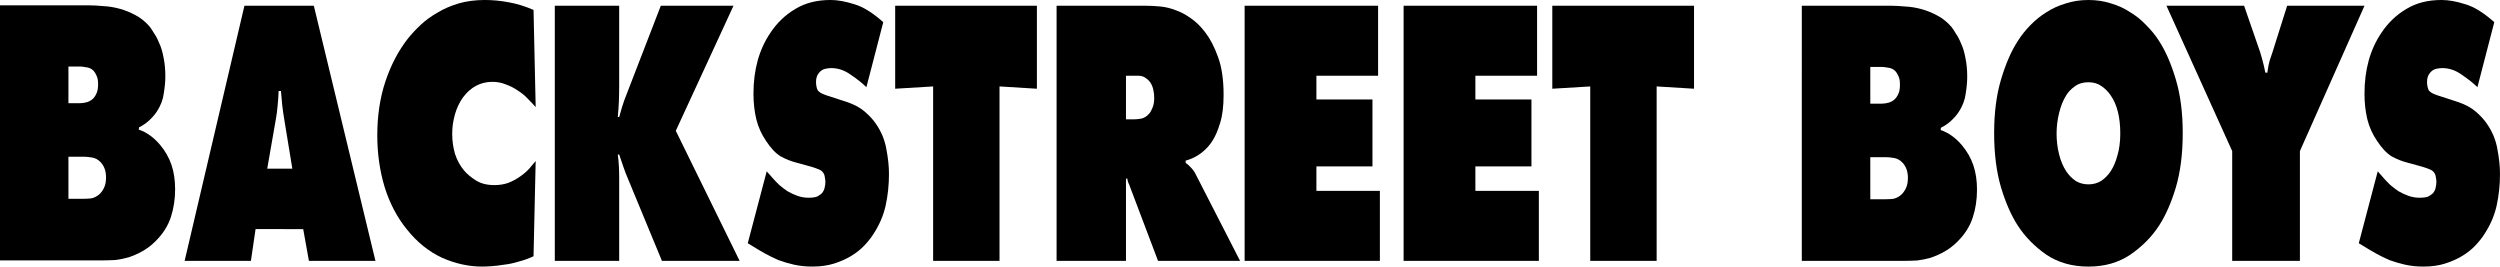 <?xml version="1.0" encoding="UTF-8" standalone="no"?>
<!-- Created with Inkscape (http://www.inkscape.org/) -->

<svg
   version="1.1"
   id="svg1"
   width="471.751"
   height="50.304"
   viewBox="0 0 471.751 50.304"
   sodipodi:docname="BackstreetBoysB&amp;B.svg"
   inkscape:version="1.3.2 (091e20e, 2023-11-25, custom)"
   xmlns:inkscape="http://www.inkscape.org/namespaces/inkscape"
   xmlns:sodipodi="http://sodipodi.sourceforge.net/DTD/sodipodi-0.dtd"
   xmlns="http://www.w3.org/2000/svg"
   xmlns:svg="http://www.w3.org/2000/svg">
  <defs
     id="defs1" />
  <sodipodi:namedview
     id="namedview1"
     pagecolor="#ffffff"
     bordercolor="#000000"
     borderopacity="0.25"
     inkscape:showpageshadow="2"
     inkscape:pageopacity="0.0"
     inkscape:pagecheckerboard="0"
     inkscape:deskcolor="#d1d1d1"
     inkscape:zoom="0.7078116"
     inkscape:cx="161.76621"
     inkscape:cy="105.254"
     inkscape:window-width="1360"
     inkscape:window-height="697"
     inkscape:window-x="-8"
     inkscape:window-y="-8"
     inkscape:window-maximized="1"
     inkscape:current-layer="g1"
     showgrid="false" />
  <g
     inkscape:groupmode="layer"
     inkscape:label="Image"
     id="g1"
     transform="translate(-44.142,-235.664)">
    <g
       id="g13"
       style="fill:#000000"
       transform="translate(-18.366,22.605)">
      <path
         style="font-size:64.533px;font-family:'Futura PT Web Extra Bold';-inkscape-font-specification:'Futura PT Web Extra Bold, ';text-align:center;letter-spacing:-0.373px;text-anchor:middle;fill:#000000;stroke-width:7.564;stroke-linejoin:round;paint-order:stroke markers fill"
         d="m 471.32,214.141 h 14.648 l 3.047,8.805 q 0.16,0.505 0.428,1.516 0.267,0.938 0.535,2.31 h 0.374 q 0.214,-1.516 0.428,-2.237 0.267,-0.794 0.535,-1.588 l 2.78,-8.805 h 14.595 l -12.189,27.426 v 20.714 h -12.777 v -20.714 z"
         id="path12" />
      <path
         style="font-size:64.533px;font-family:'Futura PT Web Extra Bold';-inkscape-font-specification:'Futura PT Web Extra Bold, ';text-align:center;letter-spacing:-0.373px;text-anchor:middle;fill:#000000;stroke-width:7.174;stroke-linejoin:round;paint-order:stroke markers fill"
         d="m 474.39,238.175 q 0,5.846 -1.298,10.249 -1.298,4.33 -3.174,7.217 -2.068,3.176 -5.434,5.485 -3.318,2.237 -7.887,2.237 -4.568,0 -7.935,-2.237 -3.318,-2.31 -5.386,-5.485 -1.875,-2.887 -3.174,-7.217 -1.298,-4.403 -1.298,-10.249 0,-5.774 1.298,-10.104 1.298,-4.403 3.174,-7.289 1.01,-1.588 2.356,-2.959 1.395,-1.443 3.03,-2.454 1.683,-1.083 3.655,-1.66 1.972,-0.65 4.28,-0.65 2.308,0 4.28,0.65 1.972,0.577 3.607,1.66 1.683,1.01 3.03,2.454 1.395,1.371 2.404,2.959 1.875,2.887 3.174,7.289 1.298,4.33 1.298,10.104 z m -17.793,-9.599 q -1.539,0 -2.597,0.794 -1.01,0.722 -1.587,1.66 -0.866,1.371 -1.346,3.32 -0.481,1.949 -0.481,3.897 0,2.093 0.481,3.97 0.481,1.876 1.346,3.176 0.721,1.083 1.779,1.804 1.058,0.65 2.404,0.65 1.346,0 2.404,-0.65 1.058,-0.722 1.779,-1.804 0.818,-1.227 1.298,-3.031 0.529,-1.804 0.529,-4.114 0,-4.619 -1.827,-7.217 -0.673,-1.01 -1.731,-1.732 -1.01,-0.722 -2.453,-0.722 z"
         id="path11" />
      <path
         style="font-size:64.533px;font-family:'Futura PT Web Extra Bold';-inkscape-font-specification:'Futura PT Web Extra Bold, ';text-align:center;letter-spacing:-0.373px;text-anchor:middle;fill:#000000;stroke-width:7.739;stroke-linejoin:round;paint-order:stroke markers fill"
         d="m 297.369,262.28 v -48.139 h 25.186 v 13.208 h -11.641 v 4.475 h 10.578 v 12.63 h -10.578 v 4.619 h 11.977 v 13.208 z"
         id="path7" />
      <path
         style="font-size:64.533px;font-family:'Futura PT Web Extra Bold';-inkscape-font-specification:'Futura PT Web Extra Bold, ';text-align:center;letter-spacing:-0.373px;text-anchor:middle;fill:#000000;stroke-width:7.739;stroke-linejoin:round;paint-order:stroke markers fill"
         d="m 327.369,262.28 v -48.139 h 25.186 v 13.208 h -11.641 v 4.475 h 10.578 v 12.63 h -10.578 v 4.619 h 11.977 v 13.208 z"
         id="path7-4" />
      <path
         style="font-size:64.533px;font-family:'Futura PT Web Extra Bold';-inkscape-font-specification:'Futura PT Web Extra Bold, ';text-align:center;letter-spacing:-0.373px;text-anchor:middle;fill:#000000;stroke-width:7.706;stroke-linejoin:round;paint-order:stroke markers fill"
         d="m 261.886,262.28 v -48.139 h 16.701 q 1.443,0 2.885,0.144 1.498,0.144 2.941,0.722 1.443,0.505 2.83,1.516 1.387,0.938 2.663,2.598 1.443,1.876 2.441,4.691 1.054,2.815 1.054,7.145 0,3.248 -0.666,5.341 -0.61,2.021 -1.387,3.248 -0.832,1.371 -2.164,2.382 -1.332,1.01 -2.941,1.443 v 0.433 q 0.555,0.361 1.054,0.938 0.499,0.505 0.888,1.299 l 8.323,16.239 h -15.48 L 275.702,248.207 q -0.111,-0.361 -0.277,-0.65 -0.111,-0.289 -0.222,-0.866 l -0.222,0.144 v 15.445 z m 13.094,-26.704 h 1.554 q 0.61,0 1.387,-0.144 0.832,-0.217 1.443,-0.938 0.333,-0.361 0.61,-1.083 0.333,-0.722 0.333,-1.876 0,-0.794 -0.166,-1.516 -0.166,-0.794 -0.555,-1.371 -0.333,-0.505 -0.888,-0.866 -0.555,-0.433 -1.387,-0.433 h -2.33 z"
         id="path6" />
      <path
         style="font-size:64.533px;font-family:'Futura PT Web Extra Bold';-inkscape-font-specification:'Futura PT Web Extra Bold, ';text-align:center;letter-spacing:-0.373px;text-anchor:middle;fill:#000000;stroke-width:7.506;stroke-linejoin:round;paint-order:stroke markers fill"
         d="m 238.588,262.28 v -32.911 l -7.16,0.433 v -15.661 h 26.744 v 15.661 l -7.054,-0.433 v 32.911 z"
         id="path5" />
      <path
         style="font-size:64.533px;font-family:'Futura PT Web Extra Bold';-inkscape-font-specification:'Futura PT Web Extra Bold, ';text-align:center;letter-spacing:-0.373px;text-anchor:middle;fill:#000000;stroke-width:7.506;stroke-linejoin:round;paint-order:stroke markers fill"
         d="m 362.588,262.28 v -32.911 l -7.16,0.433 v -15.661 h 26.744 v 15.661 l -7.054,-0.433 v 32.911 z"
         id="path5-8" />
      <path
         style="font-size:64.533px;font-family:'Futura PT Web Extra Bold';-inkscape-font-specification:'Futura PT Web Extra Bold, ';text-align:center;letter-spacing:-0.373px;text-anchor:middle;fill:#000000;stroke-width:7.24;stroke-linejoin:round;paint-order:stroke markers fill"
         d="m 225.997,229.514 q -1.078,-1.083 -2.89,-2.31 -1.763,-1.299 -3.772,-1.299 -0.49,0 -1.127,0.144 -0.637,0.144 -1.127,0.722 -0.588,0.65 -0.588,1.732 0,0.794 0.245,1.443 0.294,0.65 1.665,1.083 l 3.772,1.227 q 2.204,0.722 3.527,1.876 1.323,1.155 2.057,2.237 1.567,2.237 2.008,4.836 0.49,2.526 0.49,4.691 0,3.103 -0.637,5.99 -0.637,2.815 -2.302,5.341 -0.686,1.083 -1.714,2.165 -1.029,1.083 -2.449,1.949 -1.421,0.866 -3.233,1.443 -1.812,0.577 -4.115,0.577 -1.861,0 -3.478,-0.361 -1.568,-0.361 -2.939,-0.866 -1.323,-0.577 -2.498,-1.227 -1.176,-0.65 -2.204,-1.299 l -1.078,-0.65 3.576,-13.568 1.274,1.443 q 0.441,0.505 1.127,1.155 0.686,0.577 1.519,1.155 0.882,0.505 1.861,0.866 1.029,0.361 2.106,0.361 1.225,0 1.763,-0.289 0.588,-0.361 0.784,-0.577 0.392,-0.505 0.49,-1.01 0.147,-0.577 0.147,-1.155 0,-0.361 -0.098,-0.794 -0.049,-0.505 -0.294,-0.866 -0.294,-0.433 -0.833,-0.65 -0.49,-0.217 -1.421,-0.505 l -2.89,-0.794 q -1.421,-0.361 -2.89,-1.155 -1.421,-0.866 -2.792,-2.959 -1.274,-1.876 -1.812,-4.042 -0.539,-2.237 -0.539,-4.836 0,-6.784 3.184,-11.475 1.861,-2.815 4.653,-4.475 2.792,-1.732 6.711,-1.732 1.959,0 4.458,0.794 2.498,0.722 5.486,3.392 z"
         id="path4" />
      <path
         style="font-size:64.533px;font-family:'Futura PT Web Extra Bold';-inkscape-font-specification:'Futura PT Web Extra Bold, ';text-align:center;letter-spacing:-0.373px;text-anchor:middle;fill:#000000;stroke-width:7.24;stroke-linejoin:round;paint-order:stroke markers fill"
         d="m 529.997,229.514 q -1.078,-1.083 -2.89,-2.31 -1.763,-1.299 -3.772,-1.299 -0.49,0 -1.127,0.144 -0.637,0.144 -1.127,0.722 -0.588,0.65 -0.588,1.732 0,0.794 0.245,1.443 0.294,0.65 1.665,1.083 l 3.772,1.227 q 2.204,0.722 3.527,1.876 1.323,1.155 2.057,2.237 1.567,2.237 2.008,4.836 0.49,2.526 0.49,4.691 0,3.103 -0.637,5.99 -0.637,2.815 -2.302,5.341 -0.686,1.083 -1.714,2.165 -1.029,1.083 -2.449,1.949 -1.421,0.866 -3.233,1.443 -1.812,0.577 -4.115,0.577 -1.861,0 -3.478,-0.361 -1.568,-0.361 -2.939,-0.866 -1.323,-0.577 -2.498,-1.227 -1.176,-0.65 -2.204,-1.299 l -1.078,-0.65 3.576,-13.568 1.274,1.443 q 0.441,0.505 1.127,1.155 0.686,0.577 1.519,1.155 0.882,0.505 1.861,0.866 1.029,0.361 2.106,0.361 1.225,0 1.763,-0.289 0.588,-0.361 0.784,-0.577 0.392,-0.505 0.49,-1.01 0.147,-0.577 0.147,-1.155 0,-0.361 -0.098,-0.794 -0.049,-0.505 -0.294,-0.866 -0.294,-0.433 -0.833,-0.65 -0.49,-0.217 -1.421,-0.505 l -2.89,-0.794 q -1.421,-0.361 -2.89,-1.155 -1.421,-0.866 -2.792,-2.959 -1.274,-1.876 -1.812,-4.042 -0.539,-2.237 -0.539,-4.836 0,-6.784 3.184,-11.475 1.861,-2.815 4.653,-4.475 2.792,-1.732 6.711,-1.732 1.959,0 4.458,0.794 2.498,0.722 5.486,3.392 z"
         id="path4-6" />
      <path
         style="font-size:64.533px;font-family:'Futura PT Web Extra Bold';-inkscape-font-specification:'Futura PT Web Extra Bold, ';text-align:center;letter-spacing:-0.373px;text-anchor:middle;fill:#000000;stroke-width:7.486;stroke-linejoin:round;paint-order:stroke markers fill"
         d="m 167.199,262.28 v -48.139 h 12.148 v 14.94 q 0,1.66 -0.052,3.031 -0.052,1.371 -0.209,3.031 h 0.262 q 0.576,-2.093 0.943,-3.103 0.419,-1.083 0.89,-2.31 l 6.022,-15.589 h 13.719 l -10.891,23.6 12.043,24.539 h -14.661 l -6.388,-15.445 q -0.471,-1.083 -0.89,-2.31 -0.419,-1.227 -0.785,-2.31 h -0.262 q 0.157,1.227 0.209,2.31 0.052,1.01 0.052,2.237 v 15.517 z"
         id="path3" />
      <path
         style="font-size:64.533px;font-family:'Futura PT Web Extra Bold';-inkscape-font-specification:'Futura PT Web Extra Bold, ';text-align:center;letter-spacing:-0.373px;text-anchor:middle;fill:#000000;stroke-width:7.858;stroke-linejoin:round;paint-order:stroke markers fill"
         d="m 163.185,261.414 q -1.385,0.65 -2.827,1.01 -1.385,0.433 -2.712,0.577 -1.327,0.217 -2.423,0.289 -1.039,0.072 -1.731,0.072 -3.808,0 -7.559,-1.66 -3.751,-1.732 -6.636,-5.341 -2.77,-3.392 -4.212,-8.011 -1.385,-4.619 -1.385,-9.743 0,-5.629 1.558,-10.249 1.558,-4.619 4.212,-8.011 1.039,-1.299 2.423,-2.598 1.385,-1.299 3.174,-2.31 1.789,-1.083 3.981,-1.732 2.25,-0.65 4.962,-0.65 2.193,0 4.501,0.433 2.366,0.433 4.674,1.443 l 0.404,18.332 q -0.635,-0.722 -1.5,-1.588 -0.808,-0.866 -1.846,-1.516 -1.039,-0.722 -2.25,-1.155 -1.212,-0.505 -2.539,-0.505 -3.404,0 -5.597,2.959 -0.981,1.371 -1.5,3.176 -0.519,1.804 -0.519,3.681 0,1.949 0.519,3.753 0.577,1.804 1.731,3.176 0.866,1.01 2.25,1.876 1.385,0.866 3.462,0.866 1.443,0 2.654,-0.433 1.269,-0.505 2.25,-1.227 1.039,-0.722 1.731,-1.516 0.692,-0.794 1.154,-1.371 z"
         id="path2" />
      <path
         style="font-size:64.533px;font-family:'Futura PT Web Extra Bold';-inkscape-font-specification:'Futura PT Web Extra Bold, ';text-align:center;letter-spacing:-0.373px;text-anchor:middle;fill:#000000;stroke-width:7.231;stroke-linejoin:round;paint-order:stroke markers fill"
         d="m 110.734,256.29 -0.879,5.99 H 97.348 l 11.285,-48.139 h 13.093 l 11.627,48.139 h -12.555 l -1.075,-5.99 z m 5.423,-20.641 q -0.244,-1.443 -0.391,-2.743 -0.147,-1.371 -0.244,-2.67 h -0.44 q -0.049,1.516 -0.195,2.815 -0.098,1.299 -0.342,2.598 l -1.612,9.238 h 4.739 z"
         id="path1" />
      <path
         style="font-size:64.533px;font-family:'Futura PT Web Extra Bold';-inkscape-font-specification:'Futura PT Web Extra Bold, ';text-align:center;letter-spacing:-0.373px;text-anchor:middle;fill:#000000;stroke-width:7.858;stroke-linejoin:round;paint-order:stroke markers fill"
         d="m 69.908,191.473 h 18.779 q 1.355,0 3.033,0.129 1.742,0.065 3.485,0.452 1.742,0.387 3.356,1.097 1.678,0.71 2.969,1.936 0.387,0.387 0.903,1.097 0.581,0.645 1.097,1.678 0.581,0.968 0.903,2.388 0.387,1.42 0.387,3.227 0,1.226 -0.323,2.839 -0.258,1.613 -1.484,3.098 -0.645,0.774 -1.613,1.484 -0.968,0.71 -2.13,1.162 l -0.065,0.387 q 2.452,0.645 4.517,2.581 1.613,1.549 2.388,3.356 0.774,1.807 0.774,4.13 0,2.517 -0.903,4.711 -0.903,2.194 -3.162,4.001 -1.355,1.097 -2.839,1.742 -1.42,0.645 -2.904,1.033 -1.42,0.323 -2.775,0.452 -1.355,0.065 -2.517,0.065 H 69.908 Z m 14.455,16.52 h 2.452 q 0.71,0 1.549,-0.194 0.903,-0.258 1.42,-0.774 0.323,-0.323 0.581,-0.839 0.258,-0.516 0.258,-1.42 0,-0.903 -0.323,-1.42 -0.323,-0.581 -0.645,-0.839 -0.645,-0.516 -1.549,-0.581 -0.839,-0.129 -1.291,-0.129 h -2.452 z m 0,16.133 h 3.162 q 0.71,0 1.613,-0.065 0.903,-0.129 1.678,-0.645 0.581,-0.387 1.033,-1.097 0.452,-0.71 0.452,-1.807 0,-1.613 -1.162,-2.581 -0.774,-0.645 -1.807,-0.774 -0.968,-0.129 -1.613,-0.129 h -3.356 z"
         transform="scale(0.894,1.118)"
         id="text1" />
      <path
         style="font-size:64.533px;font-family:'Futura PT Web Extra Bold';-inkscape-font-specification:'Futura PT Web Extra Bold, ';text-align:center;letter-spacing:-0.373px;text-anchor:middle;fill:#000000;stroke-width:7.858;stroke-linejoin:round;paint-order:stroke markers fill"
         d="m 402.508,214.141 h 16.791 q 1.212,0 2.712,0.144 1.558,0.072 3.116,0.505 1.558,0.433 3,1.227 1.5,0.794 2.654,2.165 0.346,0.433 0.808,1.227 0.519,0.722 0.981,1.876 0.519,1.083 0.808,2.67 0.346,1.588 0.346,3.609 0,1.371 -0.288,3.176 -0.231,1.804 -1.327,3.464 -0.577,0.866 -1.443,1.66 -0.866,0.794 -1.904,1.299 l -0.058,0.433 q 2.193,0.722 4.039,2.887 1.443,1.732 2.135,3.753 0.692,2.021 0.692,4.619 0,2.815 -0.808,5.269 -0.808,2.454 -2.827,4.475 -1.212,1.227 -2.539,1.949 -1.269,0.722 -2.597,1.155 -1.269,0.361 -2.481,0.505 -1.212,0.072 -2.25,0.072 h -19.561 z m 12.925,18.476 h 2.193 q 0.635,0 1.385,-0.217 0.808,-0.289 1.269,-0.866 0.289,-0.361 0.519,-0.938 0.231,-0.577 0.231,-1.588 0,-1.01 -0.289,-1.588 -0.289,-0.65 -0.577,-0.938 -0.577,-0.577 -1.385,-0.65 -0.75,-0.144 -1.154,-0.144 h -2.193 z m 0,18.043 h 2.827 q 0.635,0 1.443,-0.072 0.808,-0.144 1.5,-0.722 0.519,-0.433 0.923,-1.227 0.404,-0.794 0.404,-2.021 0,-1.804 -1.039,-2.887 -0.692,-0.722 -1.616,-0.866 -0.866,-0.144 -1.443,-0.144 h -3 z"
         id="text1-9" />
    </g>
  </g>
</svg>
